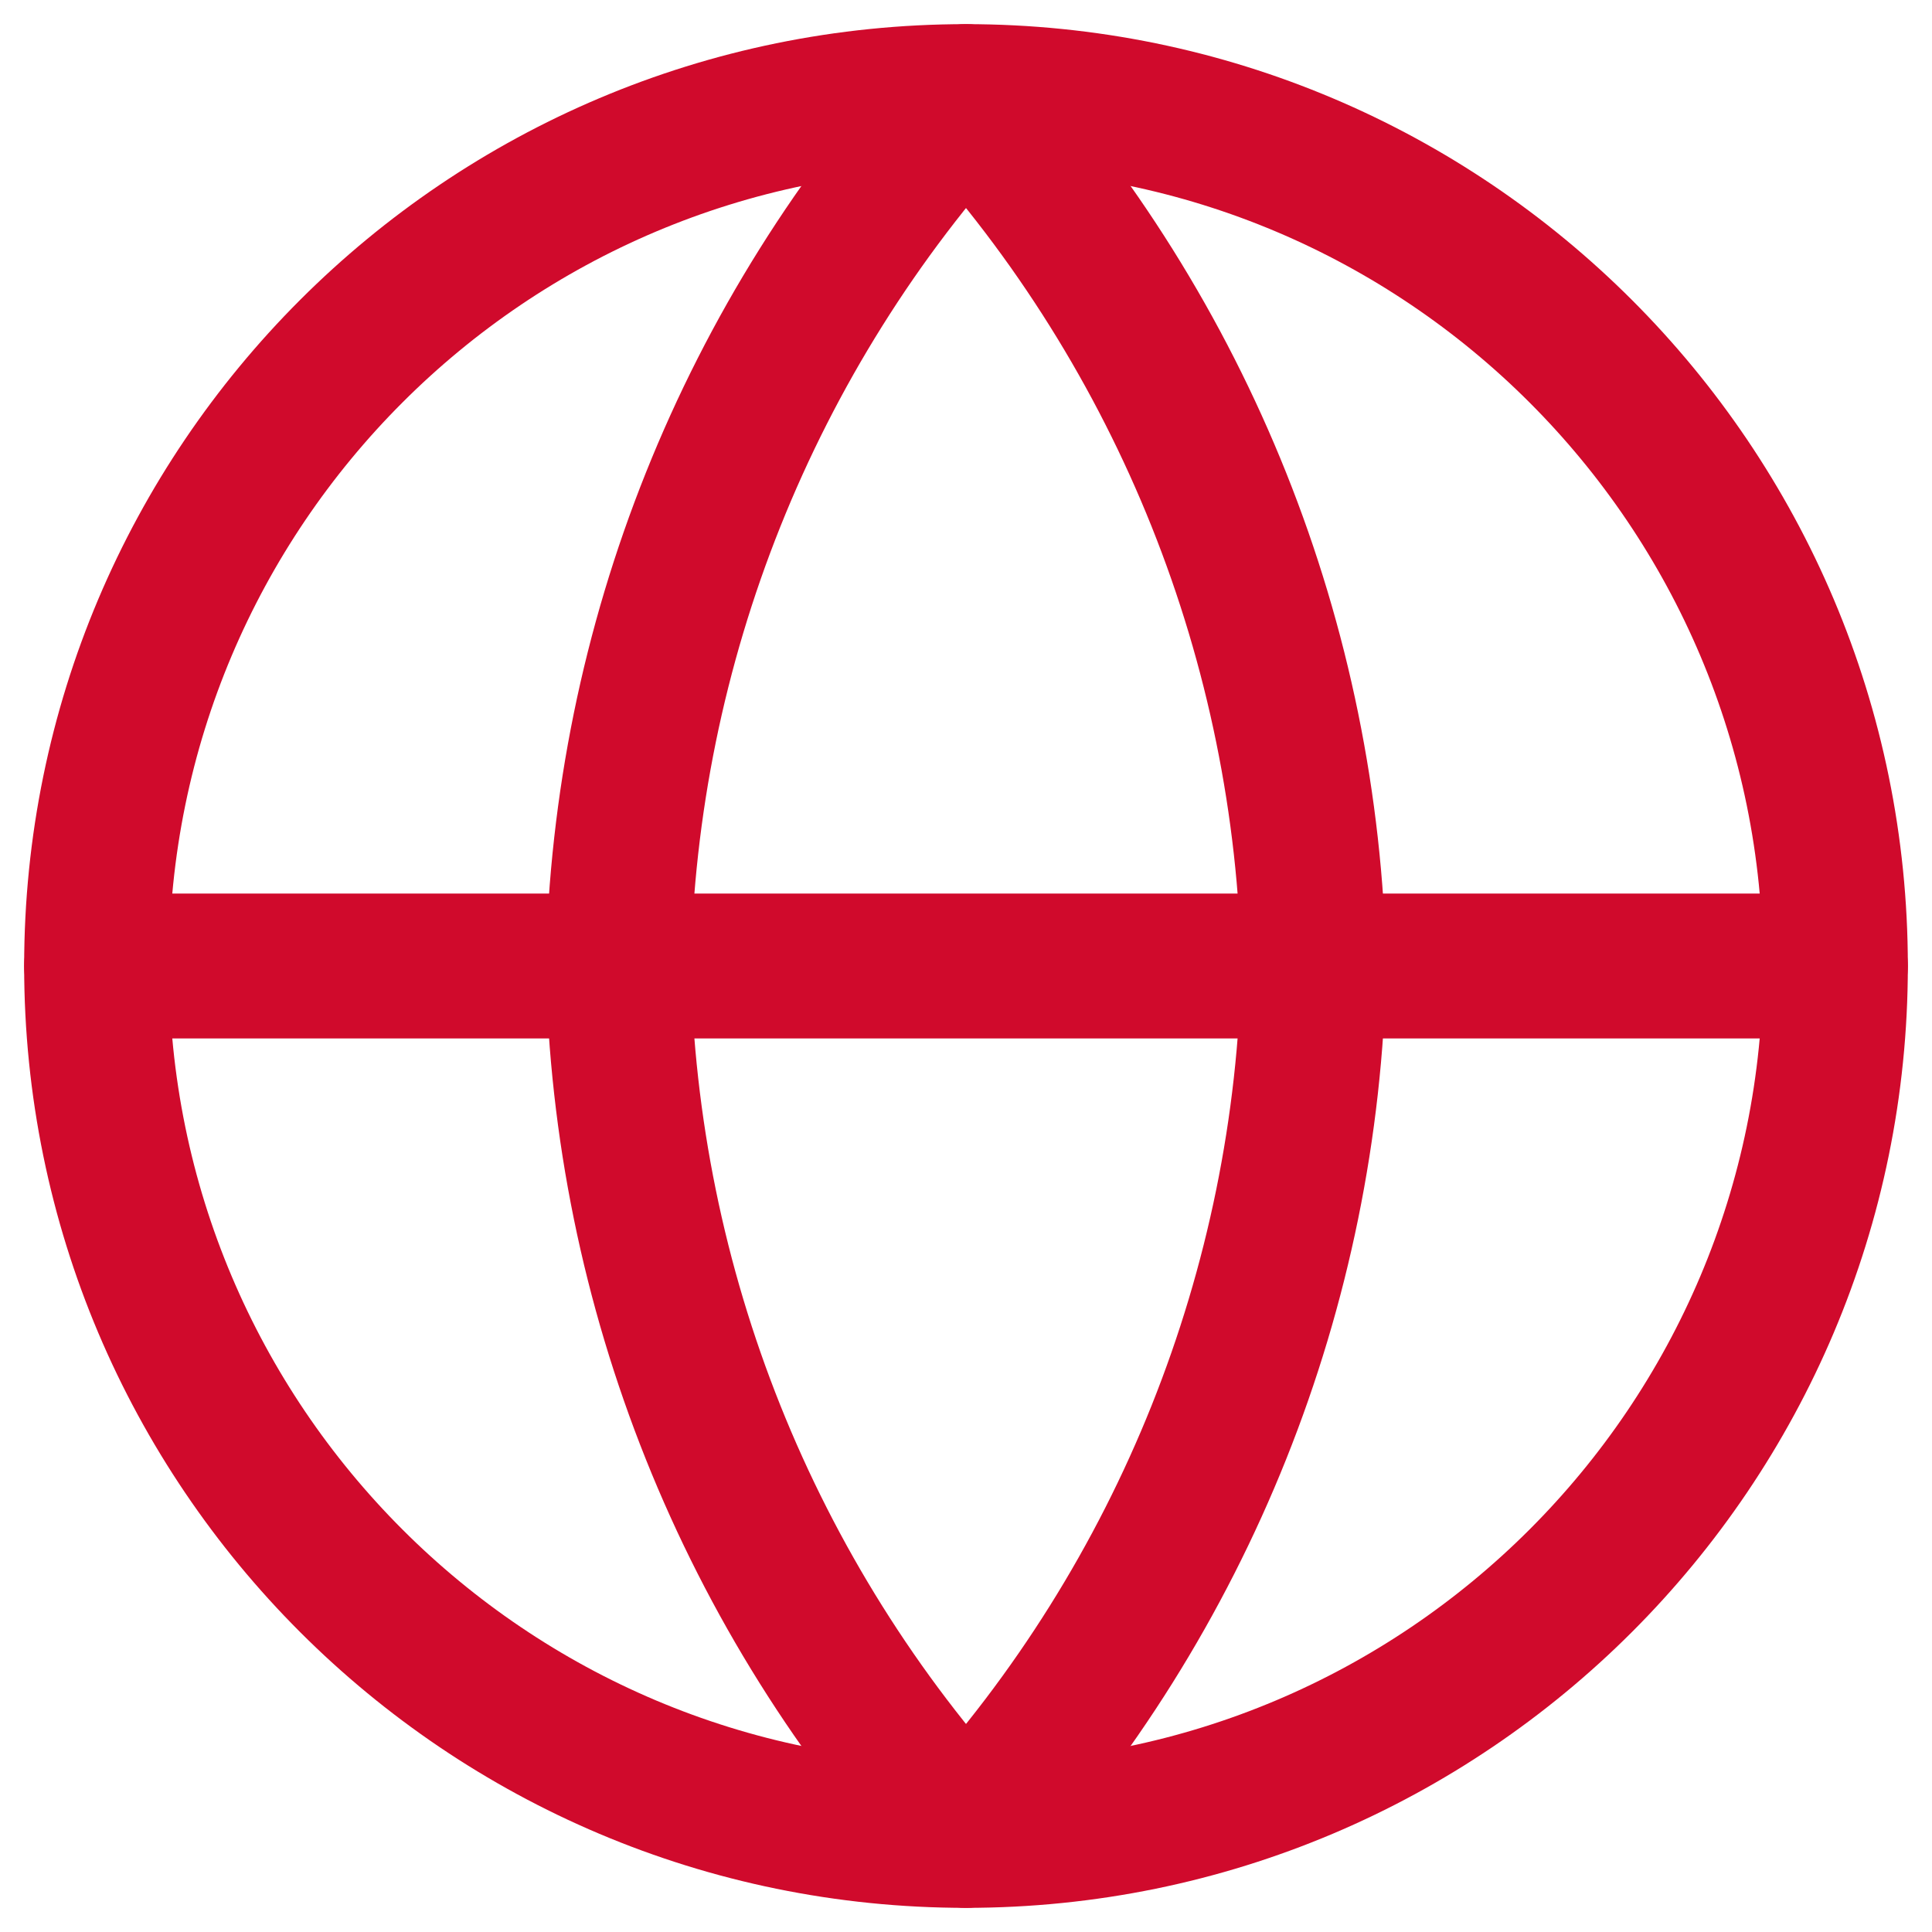 <svg width="40" height="40" viewBox="0 0 40 40" fill="none" xmlns="http://www.w3.org/2000/svg">
<path d="M20 38C29.941 38 38 29.941 38 20C38 10.059 29.941 2 20 2C10.059 2 2 10.059 2 20C2 29.941 10.059 38 20 38Z" stroke="#D00A2C" stroke-width="3" stroke-linecap="round" stroke-linejoin="round"/>
<path d="M2 20H38" stroke="#D00A2C" stroke-width="3" stroke-linecap="round" stroke-linejoin="round"/>
<path d="M20 2C24.502 6.929 27.061 13.326 27.2 20C27.061 26.674 24.502 33.071 20 38C15.498 33.071 12.939 26.674 12.8 20C12.939 13.326 15.498 6.929 20 2V2Z" stroke="#D00A2C" stroke-width="3" stroke-linecap="round" stroke-linejoin="round"/>
</svg>
